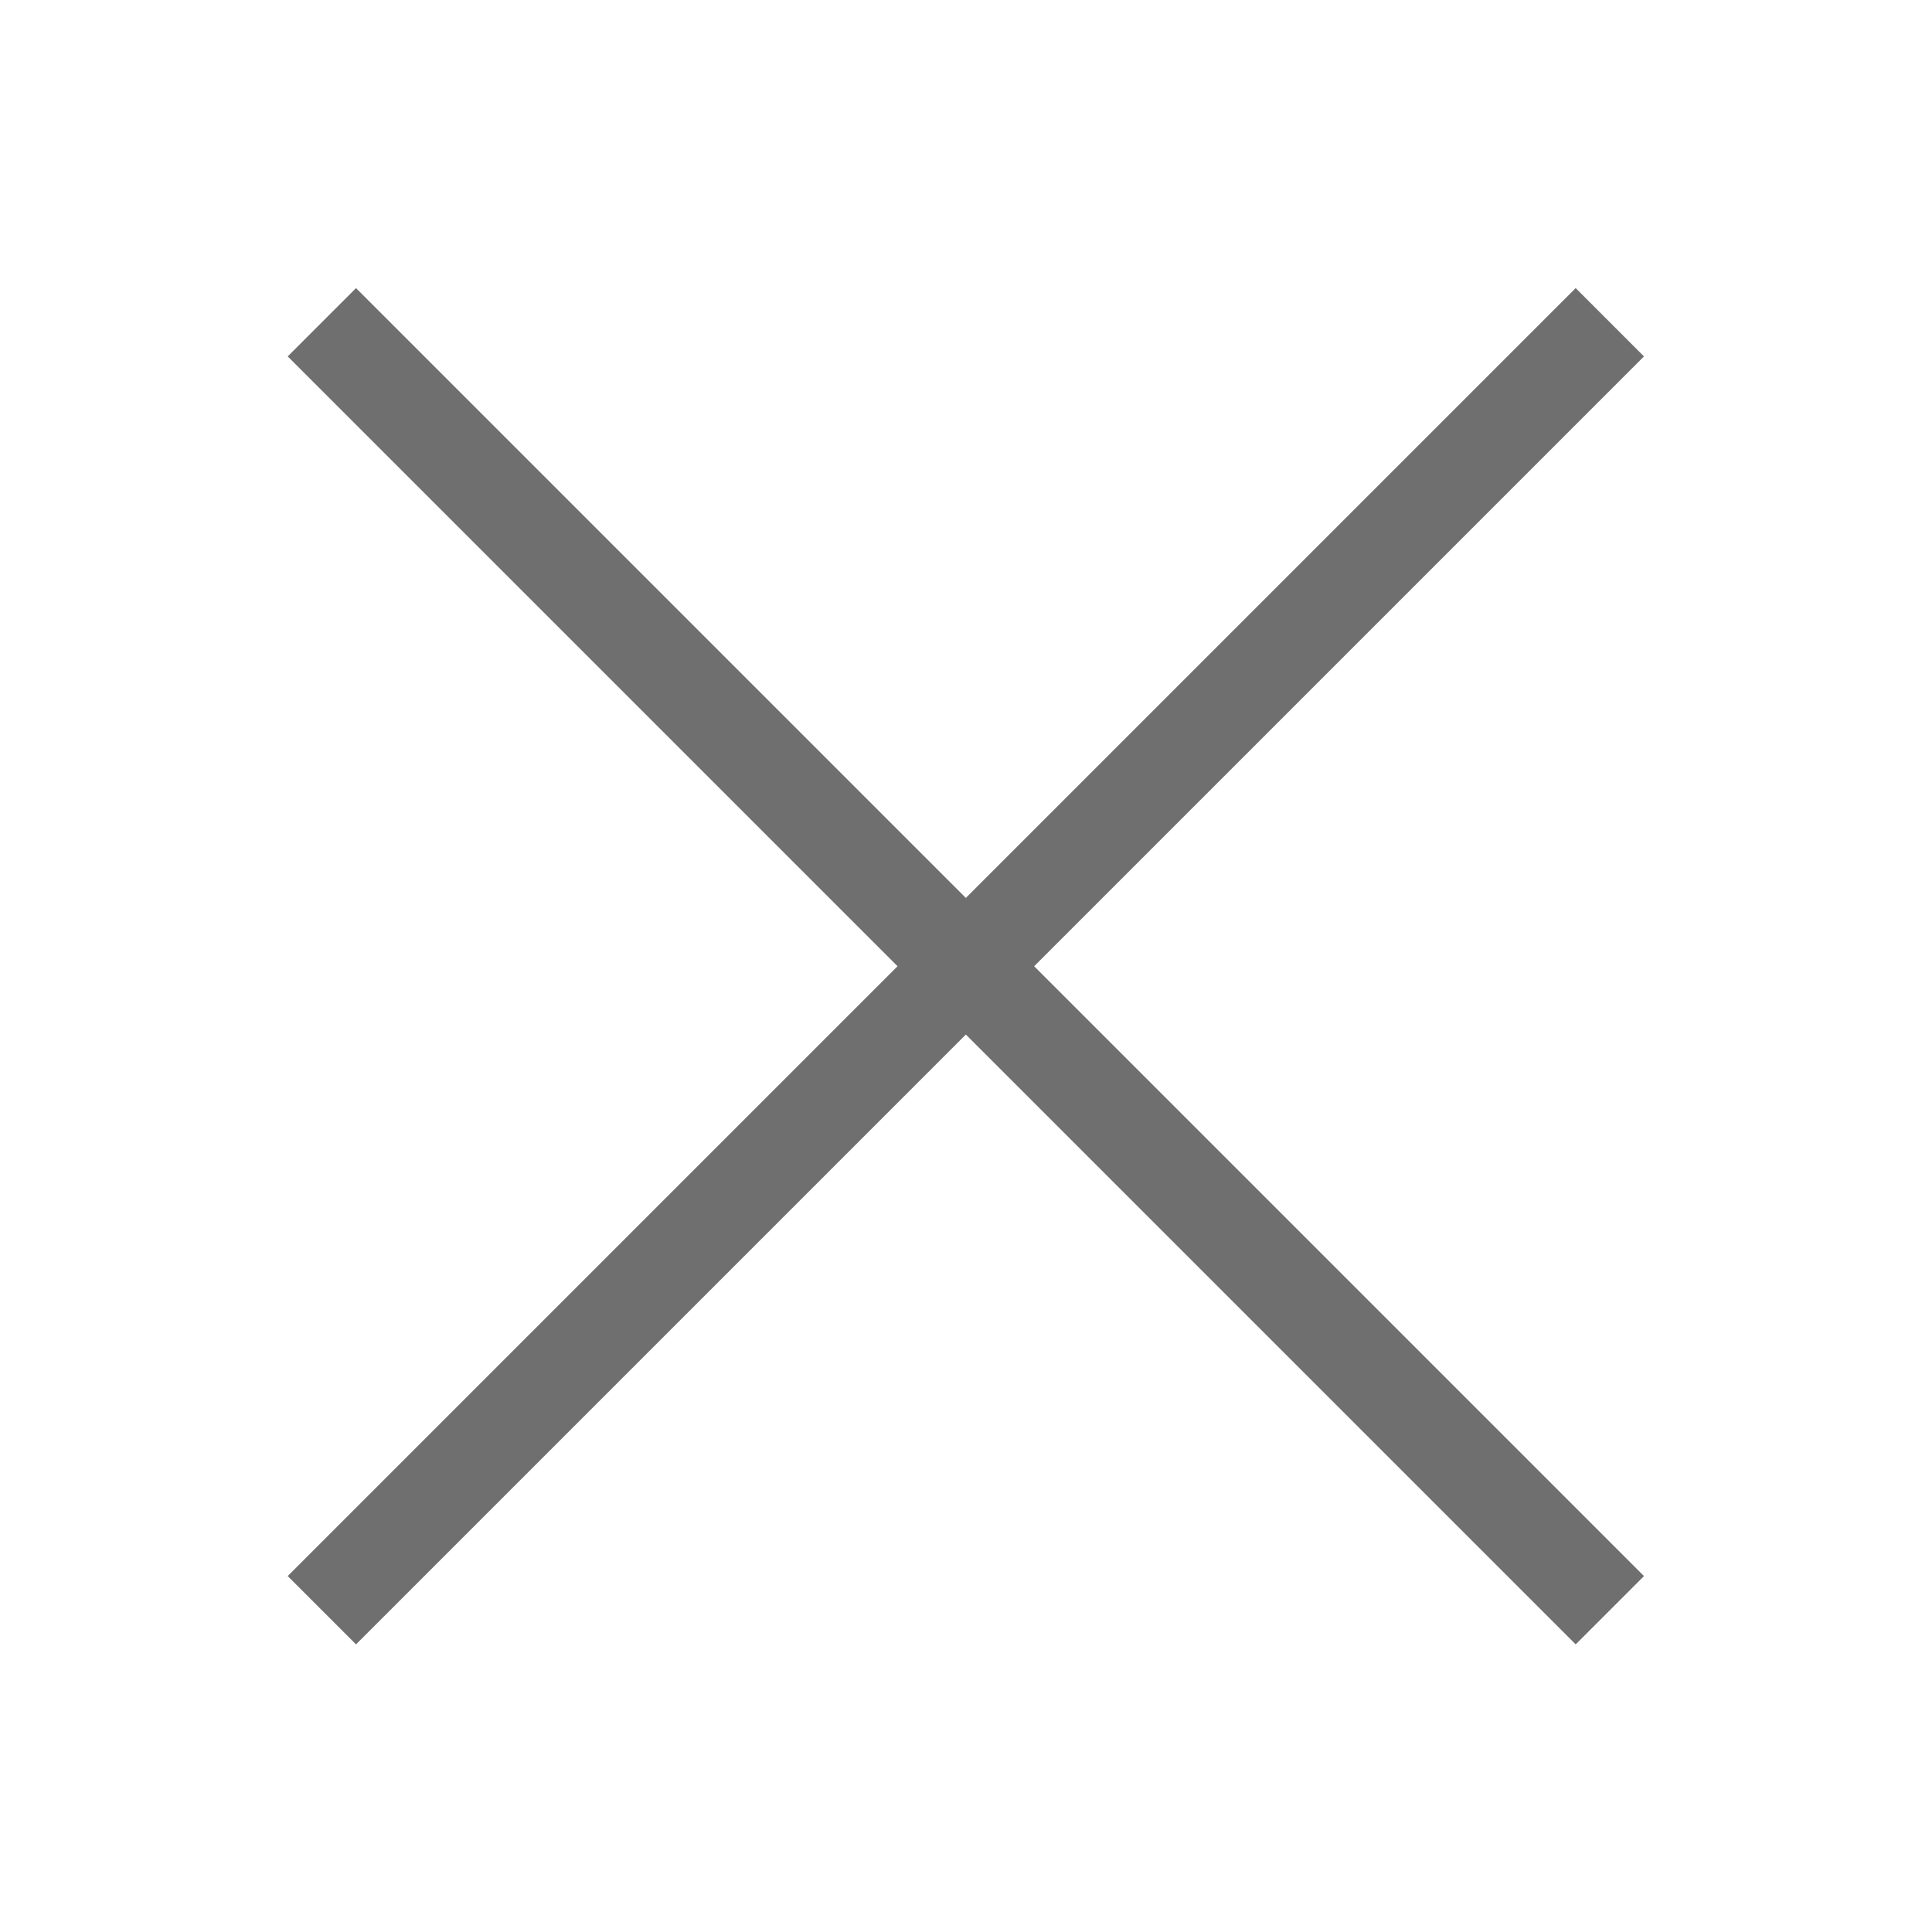 <svg width="20" height="20" viewBox="0 0 20 20" fill="none" xmlns="http://www.w3.org/2000/svg">
<path d="M3.332 3.336L16.665 16.669" stroke="#6F6F70" stroke-linejoin="round"/>
<path d="M3.332 16.669L16.665 3.336" stroke="#6F6F70" stroke-linejoin="round"/>
</svg>
